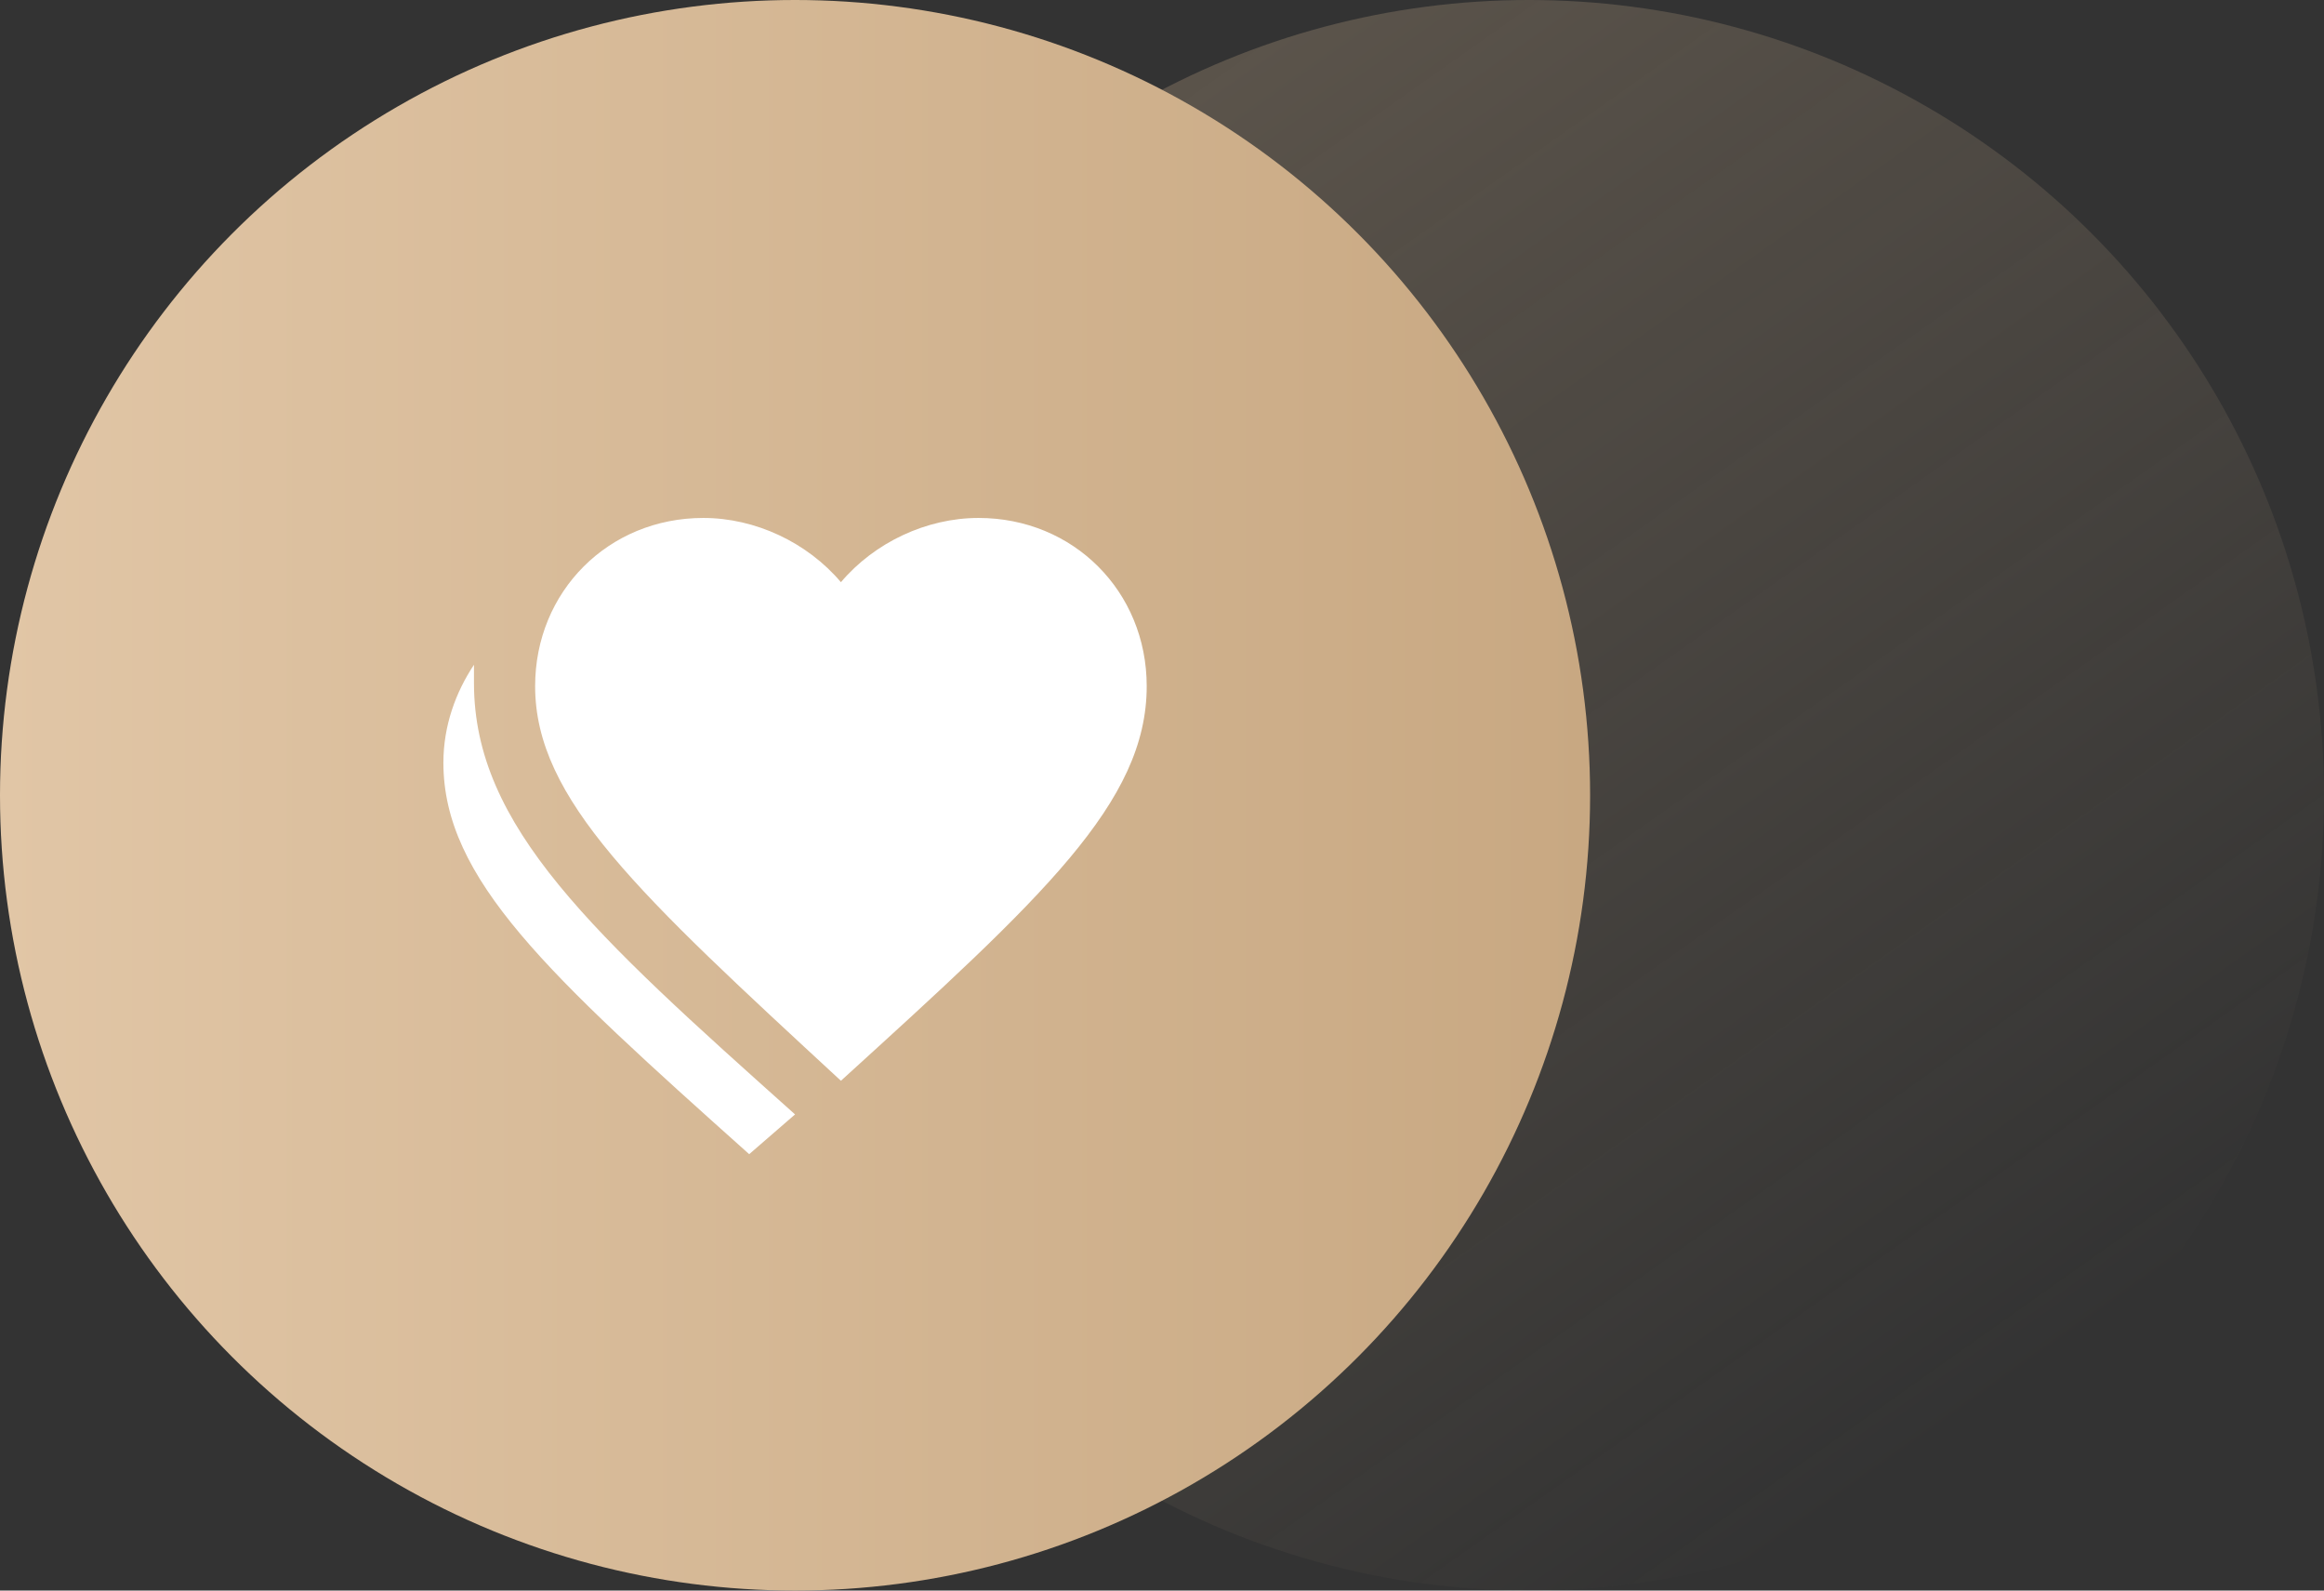 <?xml version="1.0" encoding="UTF-8"?> <svg xmlns="http://www.w3.org/2000/svg" width="114" height="78" viewBox="0 0 114 78" fill="none"><rect x="0" y="0" width="114" height="78" fill="#333333" stroke="none"/><circle cx="75" cy="39" r="39" fill="url(#paint0_linear_74_20)" fill-opacity="0.3"></circle><circle cx="39" cy="39" r="39" fill="url(#paint1_linear_74_20)"></circle><path d="M41.25 53C31.35 43.85 26.25 39.2 26.25 33.65C26.25 29 29.85 25.4 34.5 25.4C37.05 25.4 39.6 26.6 41.25 28.55C42.9 26.6 45.45 25.4 48 25.4C52.65 25.4 56.25 29 56.25 33.65C56.25 39.35 51.15 44 41.25 53ZM39 54.65C29.1 45.8 23.25 40.55 23.25 33.5V32.6C22.35 33.95 21.75 35.6 21.75 37.4C21.75 43.1 26.85 47.75 36.75 56.6L39 54.65Z" fill="white"></path><defs><linearGradient id="paint0_linear_74_20" x1="36" y1="0" x2="89" y2="75" gradientUnits="userSpaceOnUse"><stop stop-color="#D4B793"></stop><stop offset="1" stop-color="#D4B793" stop-opacity="0"></stop></linearGradient><linearGradient id="paint1_linear_74_20" x1="0" y1="39" x2="78" y2="39" gradientUnits="userSpaceOnUse"><stop stop-color="#E1C6A6"></stop><stop offset="1" stop-color="#C8A882"></stop></linearGradient></defs></svg> 